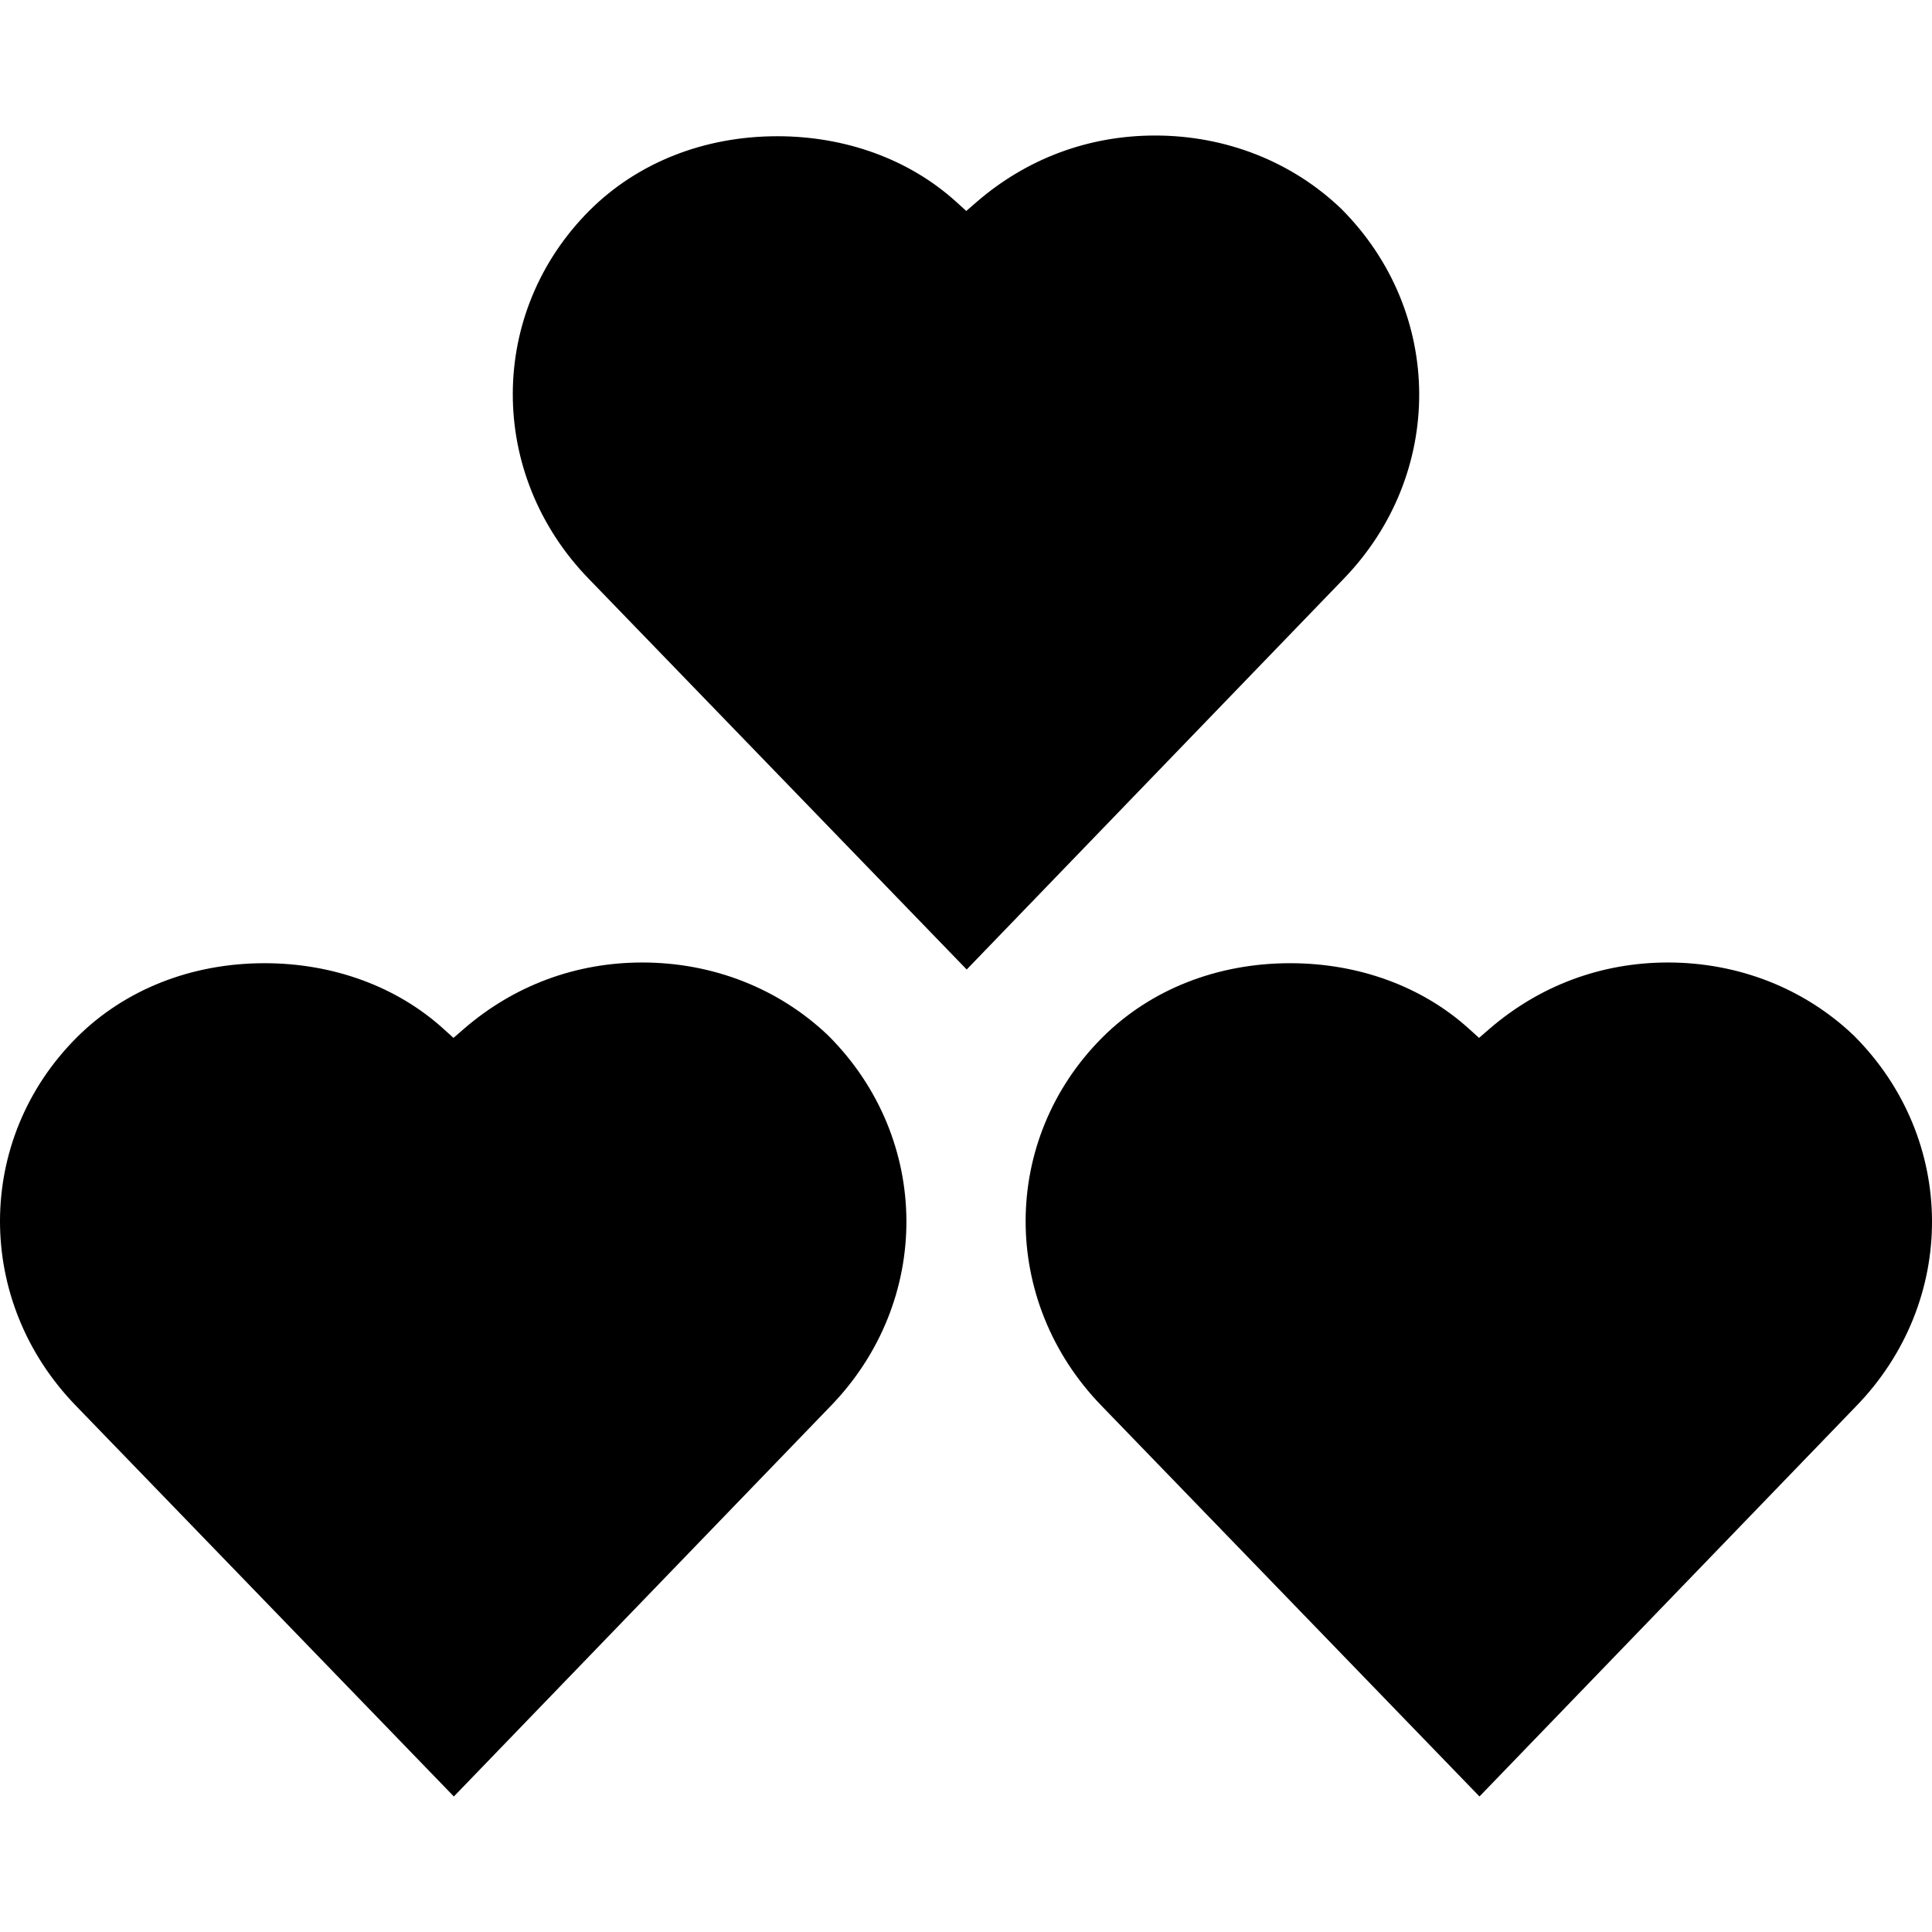 <?xml version="1.0" encoding="iso-8859-1"?>
<!-- Generator: Adobe Illustrator 19.0.0, SVG Export Plug-In . SVG Version: 6.00 Build 0)  -->
<svg version="1.1" id="Capa_1" xmlns="http://www.w3.org/2000/svg" xmlns:xlink="http://www.w3.org/1999/xlink" x="0px" y="0px"
	 viewBox="0 0 490 490" style="enable-background:new 0 0 490 490;" xml:space="preserve">
<g>
	<path d="M247.701,51.221l-2.631,2.287l-2.601-2.362c-11.841-10.704-27.942-16.595-45.329-16.595
		c-18.524,0-35.417,6.668-47.587,18.792c-25.939,25.909-25.999,66.992-0.179,93.514l95.802,99.031l95.443-98.911
		c25.894-26.597,25.789-67.8-0.478-94.053c-12.513-11.96-29.273-18.553-47.168-18.553C276.122,34.372,260.469,40.188,247.701,51.221
		z"/>
	<path d="M115.107,455.628l95.458-98.911c25.894-26.597,25.789-67.8-0.478-94.053c-12.513-11.96-29.273-18.553-47.168-18.553
		c-16.864,0-32.517,5.816-45.27,16.834l-2.631,2.287l-2.601-2.347c-11.841-10.704-27.942-16.595-45.329-16.595
		c-18.524,0-35.417,6.668-47.587,18.792C-6.44,288.991-6.5,330.075,19.32,356.597L115.107,455.628z"/>
	<path d="M423.039,244.111c-16.849,0-32.502,5.816-45.284,16.834l-2.631,2.287l-2.601-2.347
		c-11.841-10.704-27.942-16.595-45.314-16.595c-18.523,0-35.432,6.668-47.602,18.807c-25.909,25.894-25.984,66.978-0.179,93.499
		l95.802,99.031l95.458-98.911c25.894-26.582,25.774-67.8-0.493-94.053C457.679,250.704,440.934,244.111,423.039,244.111z"/>
</g>
<g>
</g>
<g>
</g>
<g>
</g>
<g>
</g>
<g>
</g>
<g>
</g>
<g>
</g>
<g>
</g>
<g>
</g>
<g>
</g>
<g>
</g>
<g>
</g>
<g>
</g>
<g>
</g>
<g>
</g>
</svg>
